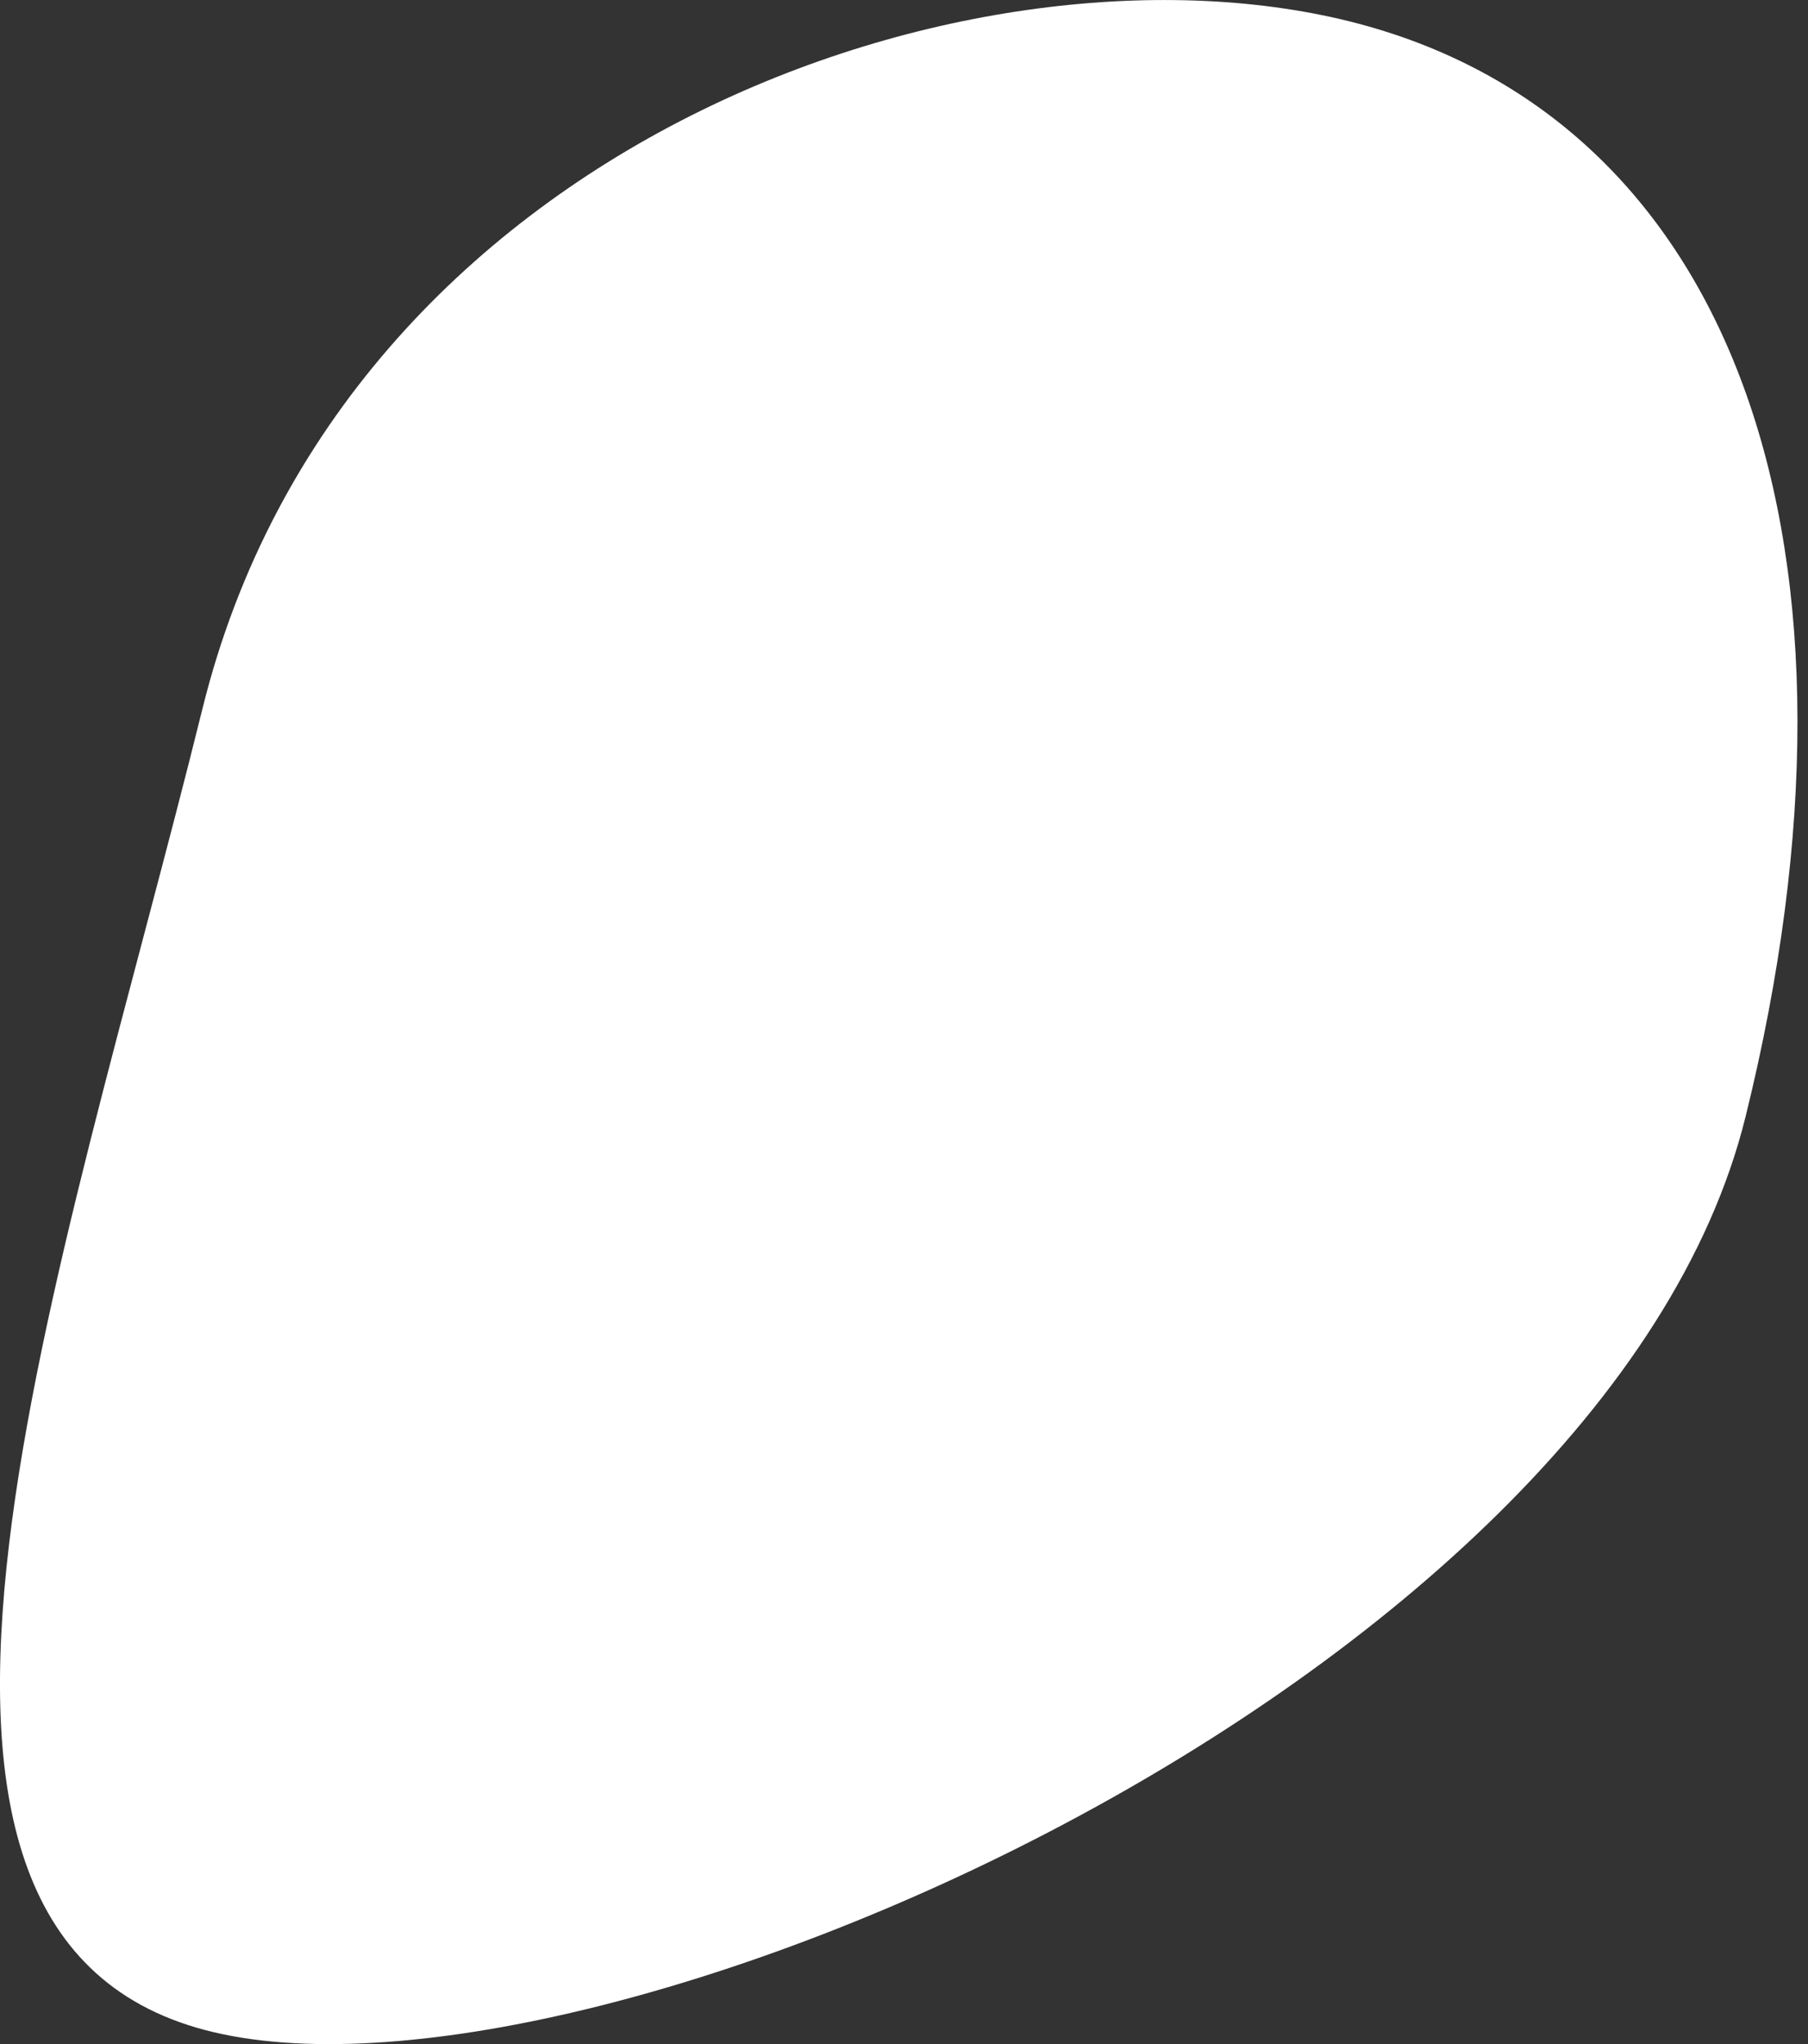 <?xml version="1.0" encoding="UTF-8"?> <svg xmlns="http://www.w3.org/2000/svg" width="23" height="26" viewBox="0 0 23 26" fill="none"><rect x="0" y="0" width="23" height="26" fill="#333333" stroke="none"/> <path d="M22.206 14.203C20.423 21.423 7.424 27.095 2.606 25.821C-2.213 24.547 0.792 16.233 2.576 9.013C4.36 1.793 12.458 -0.974 17.277 0.3C22.095 1.574 23.99 6.984 22.206 14.203Z" fill="white"></path> </svg> 